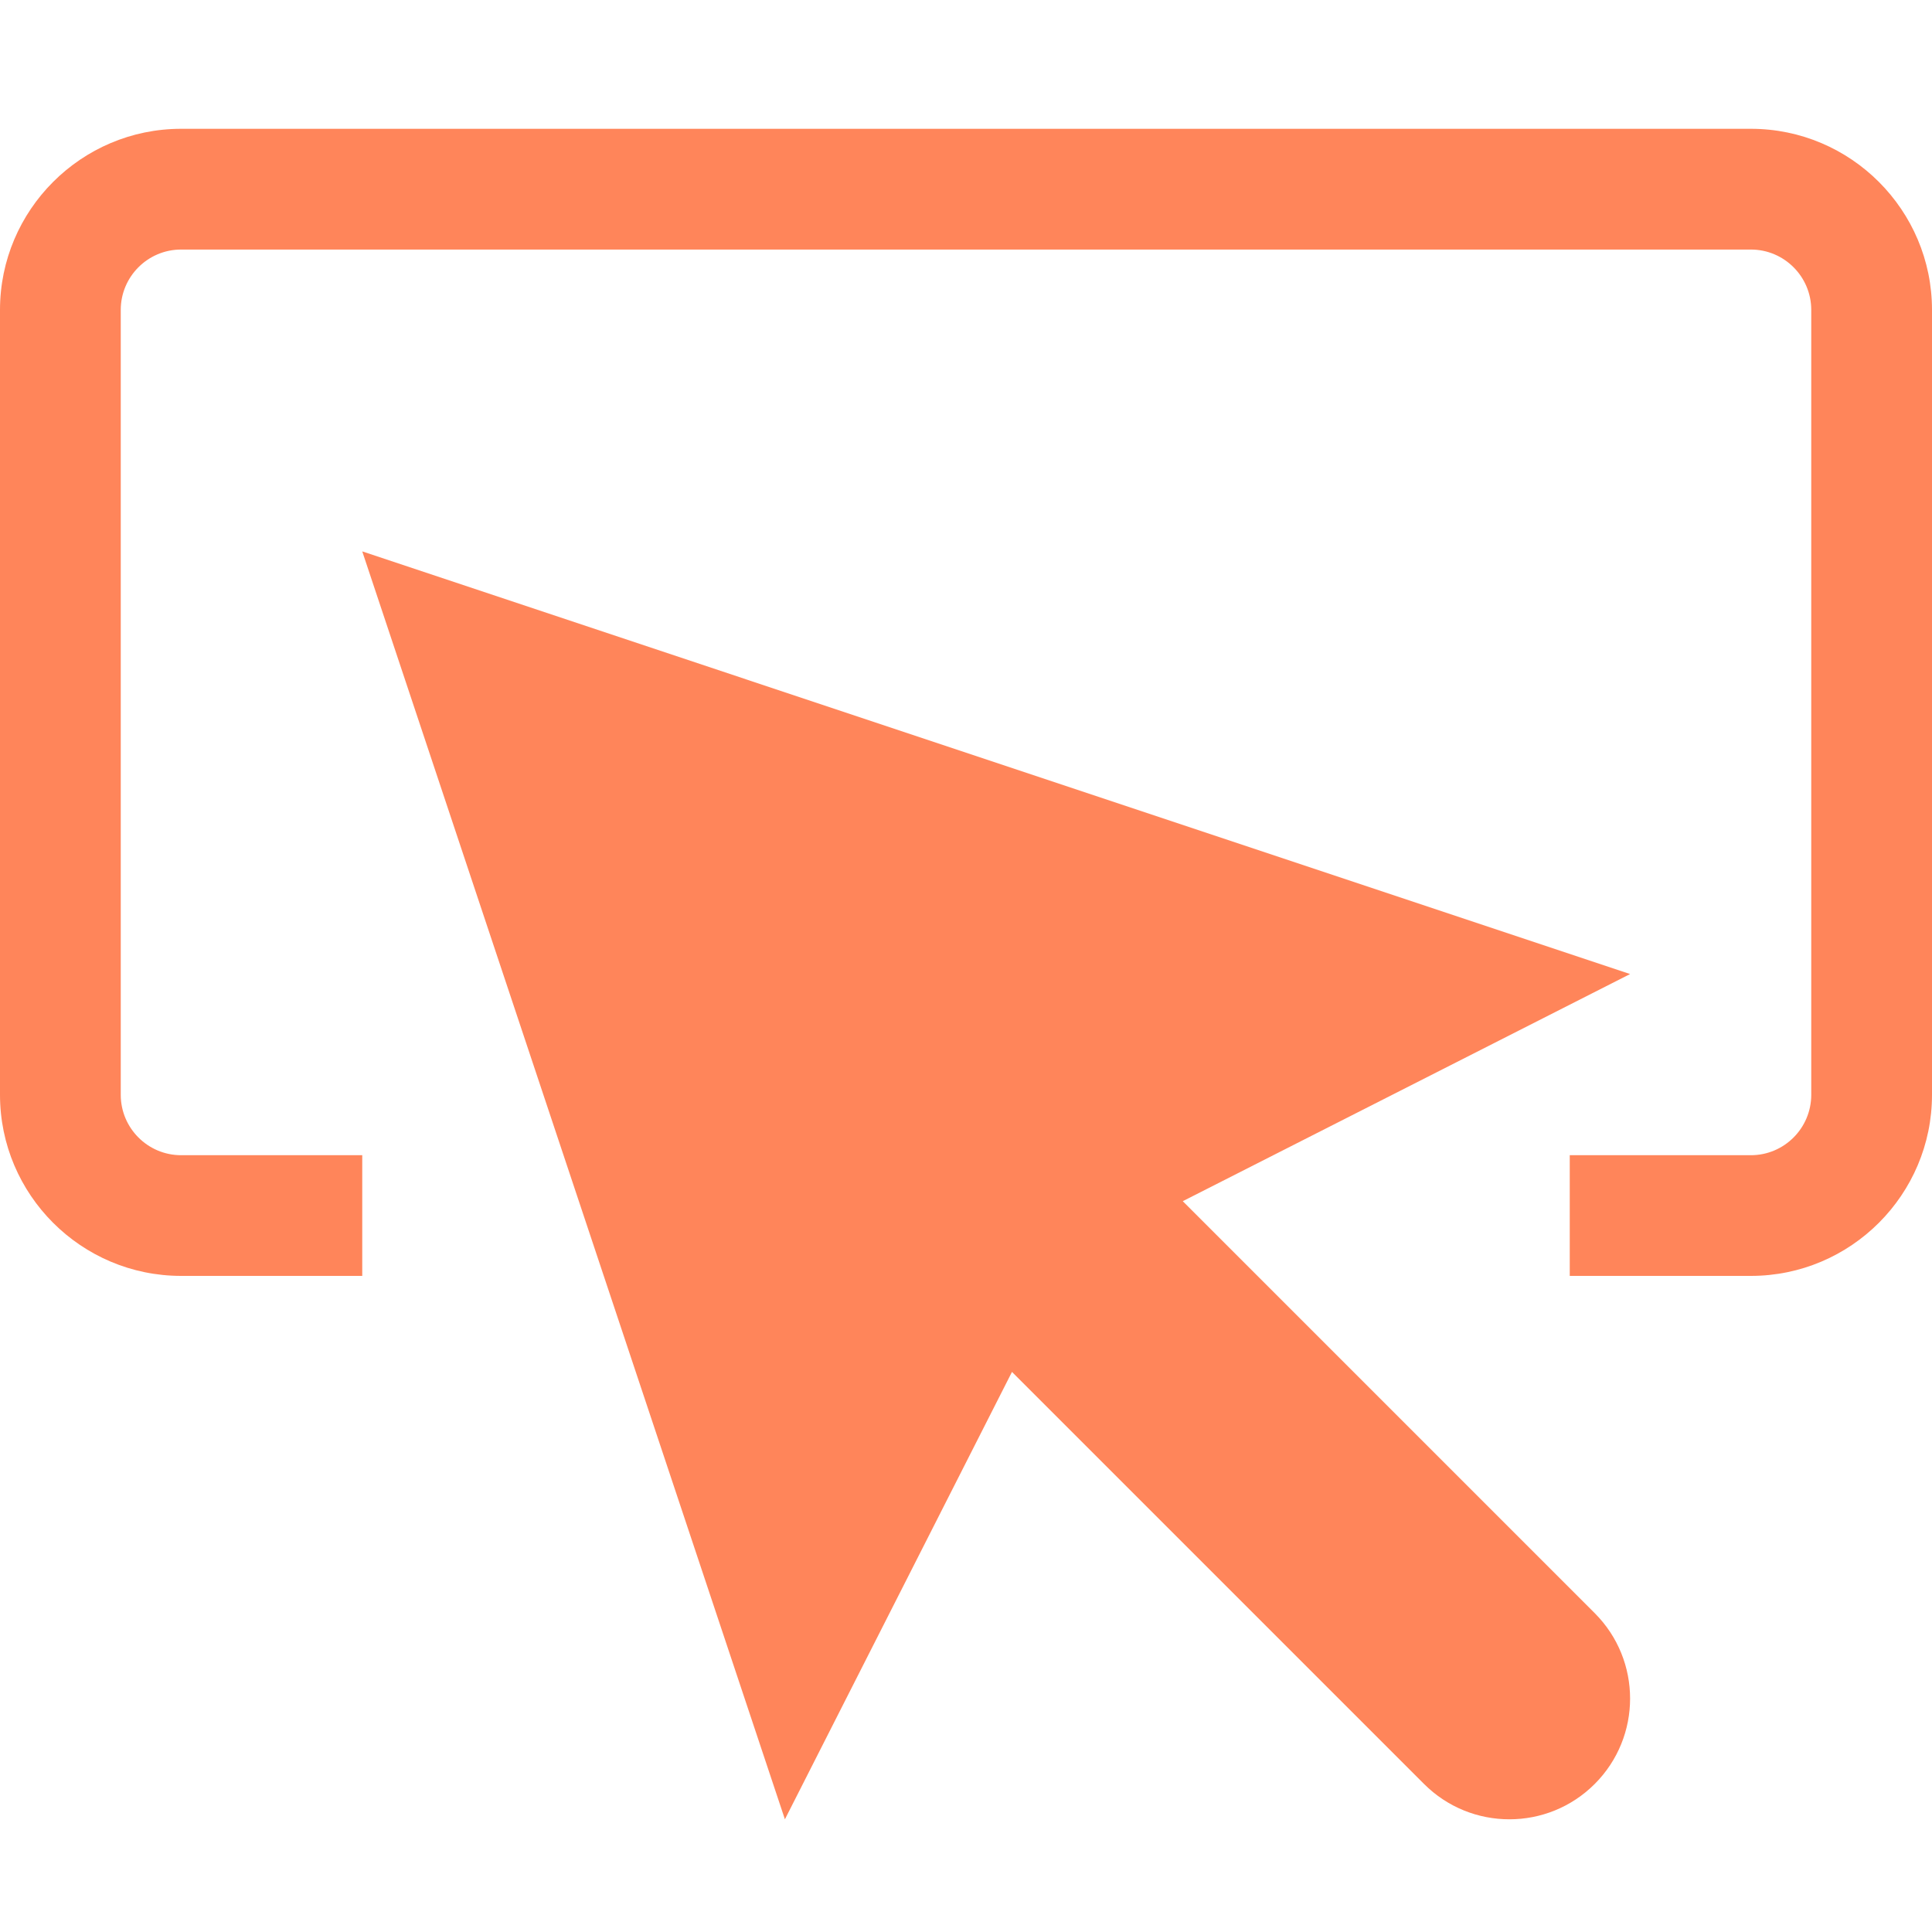 <svg xmlns="http://www.w3.org/2000/svg" width="30" height="30" viewBox="0 0 30 30">
  <path fill="#FF855A" fill-rule="evenodd" d="M18.366,16.652 L24.763,23.049 C25.495,23.782 25.495,24.968 24.763,25.701 C24.397,26.067 23.918,26.25 23.438,26.25 C22.957,26.25 22.478,26.067 22.112,25.701 L15.714,19.303 L12.188,26.25 L5.625,6.562 L25.312,13.125 L18.366,16.652 Z M27.188,17.812 L24.375,17.812 L24.375,15.938 L27.188,15.938 C27.705,15.938 28.125,15.517 28.125,15 L28.125,2.812 C28.125,2.296 27.705,1.875 27.188,1.875 L2.812,1.875 C2.295,1.875 1.875,2.296 1.875,2.812 L1.875,15 C1.875,15.517 2.295,15.938 2.812,15.938 L5.625,15.938 L5.625,17.812 L2.812,17.812 C1.262,17.812 0,16.551 0,15 L0,2.812 C0,1.262 1.262,0 2.812,0 L27.188,0 C28.738,0 30,1.262 30,2.812 L30,15 C30,16.551 28.738,17.812 27.188,17.812 Z" transform="translate(0 2)"/>
</svg>

